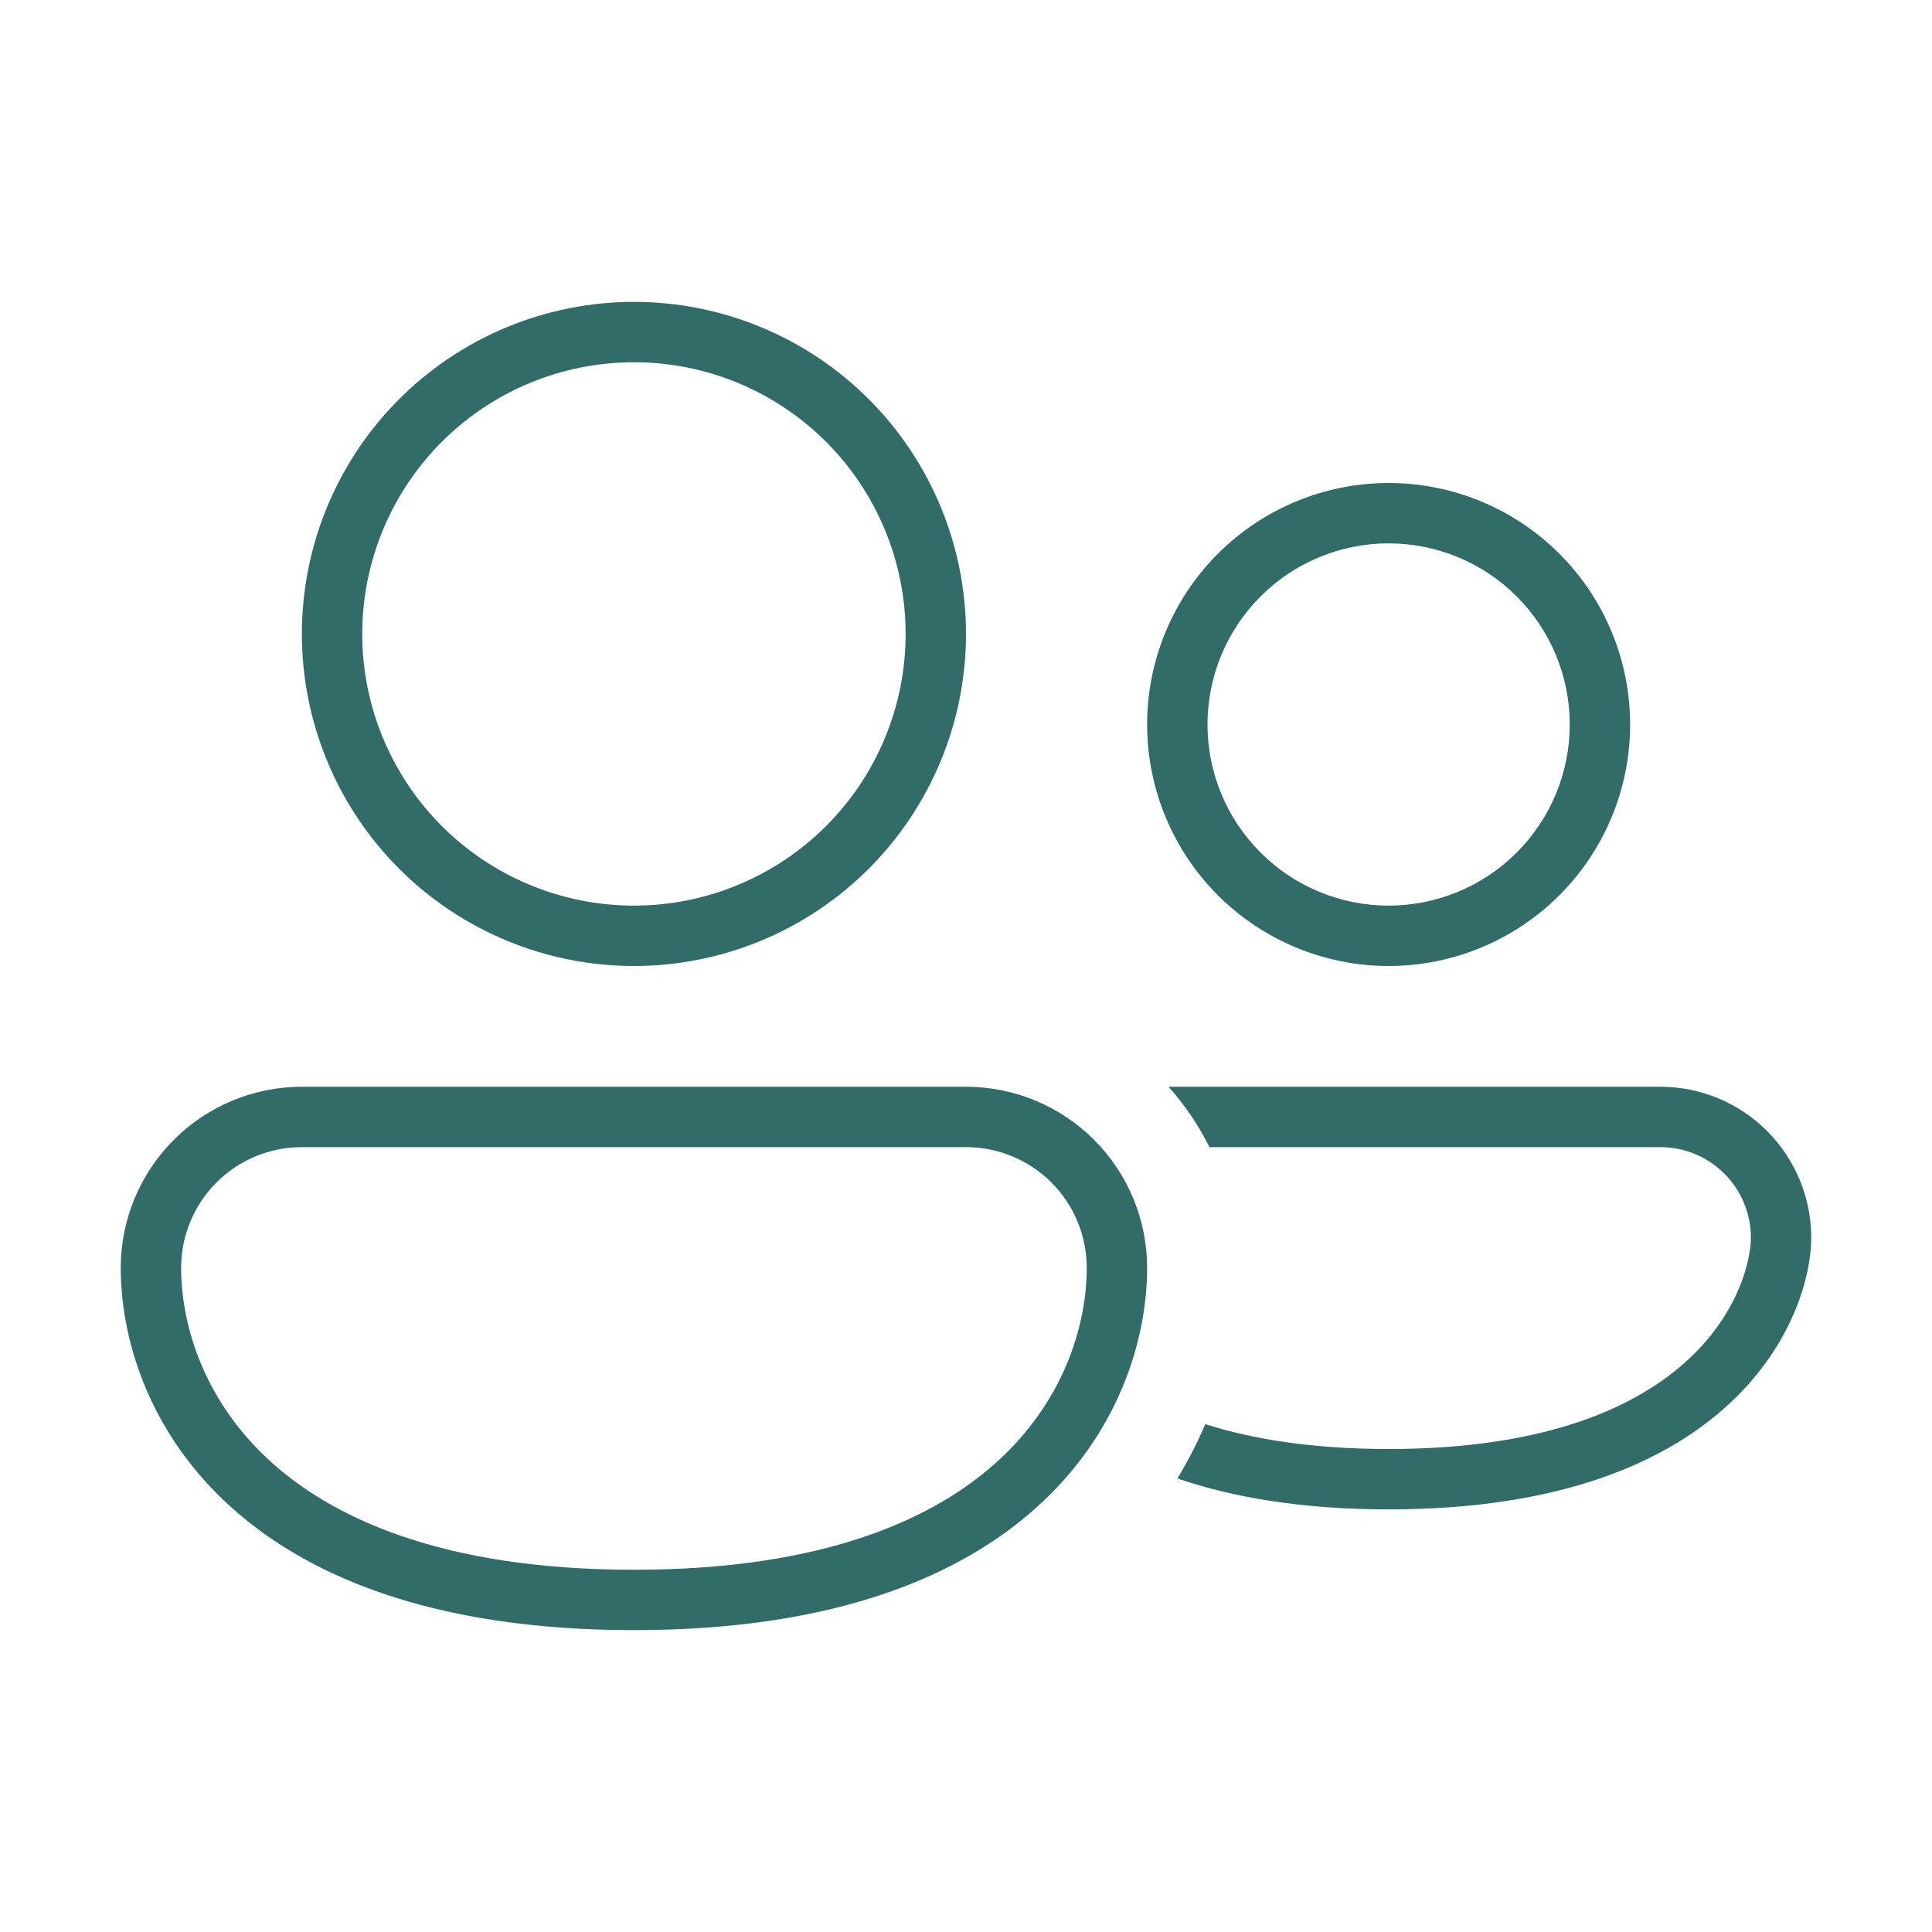 <?xml version="1.0" encoding="UTF-8"?> <svg xmlns="http://www.w3.org/2000/svg" width="60" height="60" viewBox="0 0 60 60" fill="none"><path d="M11.25 19.688C11.25 18.579 11.468 17.482 11.892 16.459C12.316 15.435 12.938 14.505 13.721 13.721C14.505 12.938 15.435 12.316 16.459 11.892C17.482 11.468 18.579 11.25 19.688 11.25C20.796 11.25 21.893 11.468 22.916 11.892C23.94 12.316 24.87 12.938 25.654 13.721C26.437 14.505 27.059 15.435 27.483 16.459C27.907 17.482 28.125 18.579 28.125 19.688C28.125 21.925 27.236 24.071 25.654 25.654C24.071 27.236 21.925 28.125 19.688 28.125C17.45 28.125 15.304 27.236 13.721 25.654C12.139 24.071 11.25 21.925 11.25 19.688ZM19.688 9.375C16.953 9.375 14.329 10.461 12.396 12.396C10.461 14.329 9.375 16.953 9.375 19.688C9.375 22.422 10.461 25.046 12.396 26.98C14.329 28.913 16.953 30 19.688 30C22.422 30 25.046 28.913 26.98 26.98C28.913 25.046 30 22.422 30 19.688C30 16.953 28.913 14.329 26.98 12.396C25.046 10.461 22.422 9.375 19.688 9.375ZM37.5 22.5C37.5 21.008 38.093 19.577 39.148 18.523C40.202 17.468 41.633 16.875 43.125 16.875C44.617 16.875 46.048 17.468 47.102 18.523C48.157 19.577 48.75 21.008 48.75 22.5C48.75 23.992 48.157 25.423 47.102 26.477C46.048 27.532 44.617 28.125 43.125 28.125C41.633 28.125 40.202 27.532 39.148 26.477C38.093 25.423 37.5 23.992 37.5 22.5ZM43.125 15C41.136 15 39.228 15.79 37.822 17.197C36.415 18.603 35.625 20.511 35.625 22.5C35.625 24.489 36.415 26.397 37.822 27.803C39.228 29.21 41.136 30 43.125 30C45.114 30 47.022 29.21 48.428 27.803C49.835 26.397 50.625 24.489 50.625 22.5C50.625 20.511 49.835 18.603 48.428 17.197C47.022 15.79 45.114 15 43.125 15ZM9.375 33.75C7.883 33.75 6.452 34.343 5.398 35.398C4.343 36.452 3.75 37.883 3.75 39.375C3.75 41.468 4.532 44.306 6.973 46.618C9.42 48.936 13.425 50.625 19.686 50.625C25.946 50.625 29.955 48.938 32.402 46.618C34.843 44.306 35.625 41.468 35.625 39.375C35.625 37.883 35.032 36.452 33.977 35.398C32.923 34.343 31.492 33.75 30 33.75H9.375ZM5.625 39.375C5.625 38.38 6.02 37.427 6.723 36.723C7.427 36.02 8.38 35.625 9.375 35.625H30C30.995 35.625 31.948 36.02 32.652 36.723C33.355 37.427 33.75 38.38 33.75 39.375C33.75 41.032 33.126 43.35 31.114 45.257C29.108 47.158 25.613 48.75 19.688 48.75C13.762 48.75 10.268 47.156 8.261 45.257C6.249 43.35 5.625 41.032 5.625 39.375ZM37.431 44.227C37.193 44.792 36.904 45.355 36.564 45.915C38.301 46.509 40.459 46.875 43.125 46.875C48.454 46.875 51.752 45.418 53.726 43.575C55.68 41.752 56.25 39.626 56.25 38.438C56.25 37.194 55.756 36.002 54.877 35.123C53.998 34.244 52.806 33.75 51.562 33.75H36.289C36.791 34.312 37.221 34.943 37.56 35.625H51.562C52.308 35.625 53.024 35.921 53.551 36.449C54.079 36.976 54.375 37.692 54.375 38.438C54.375 39.126 54.008 40.749 52.446 42.206C50.906 43.644 48.109 45 43.125 45C40.772 45 38.906 44.698 37.431 44.227Z" fill="#326C69"></path></svg> 